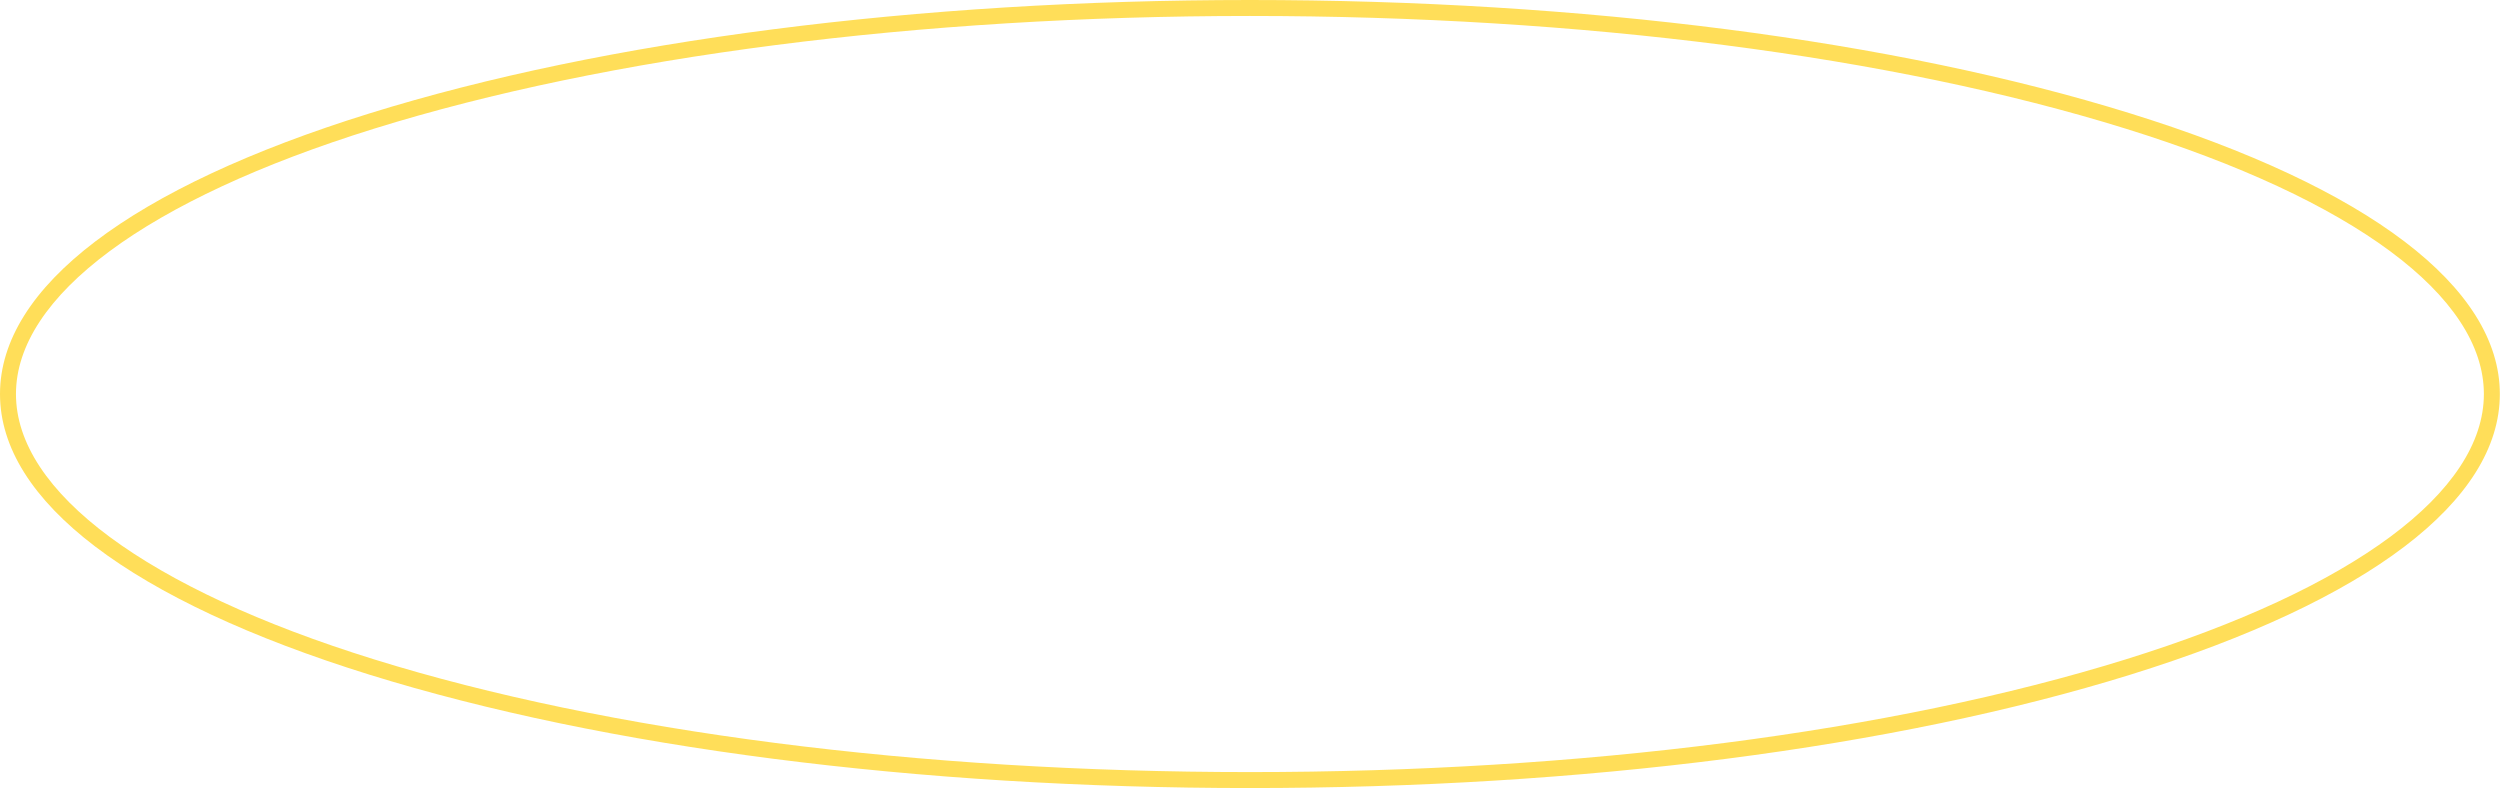 <?xml version="1.0" encoding="UTF-8" standalone="no"?><svg xmlns="http://www.w3.org/2000/svg" xmlns:xlink="http://www.w3.org/1999/xlink" data-name="图层 1" fill="#ffde59" height="148.1" preserveAspectRatio="xMidYMid meet" version="1" viewBox="0.0 0.0 469.8 148.1" width="469.8" zoomAndPan="magnify"><g id="change1_1"><path d="M234.88,148.09c-62.48,0-121.25-7.57-165.47-21.31C24.65,112.86,0,94.14,0,74.05S24.65,35.23,69.41,21.32C113.63,7.57,172.4,0,234.88,0S356.14,7.57,400.36,21.32C445.12,35.23,469.77,54,469.77,74.05s-24.65,38.81-69.41,52.73C356.14,140.52,297.37,148.09,234.88,148.09ZM234.88,3C172.69,3,114.24,10.52,70.3,24.18,27.53,37.48,3,55.65,3,74.05s24.53,36.57,67.3,49.86c43.94,13.66,102.39,21.18,164.58,21.18s120.65-7.52,164.59-21.18c42.77-13.29,67.3-31.47,67.3-49.86s-24.53-36.57-67.3-49.87C355.53,10.52,297.08,3,234.88,3Z" fill="inherit"/></g></svg>